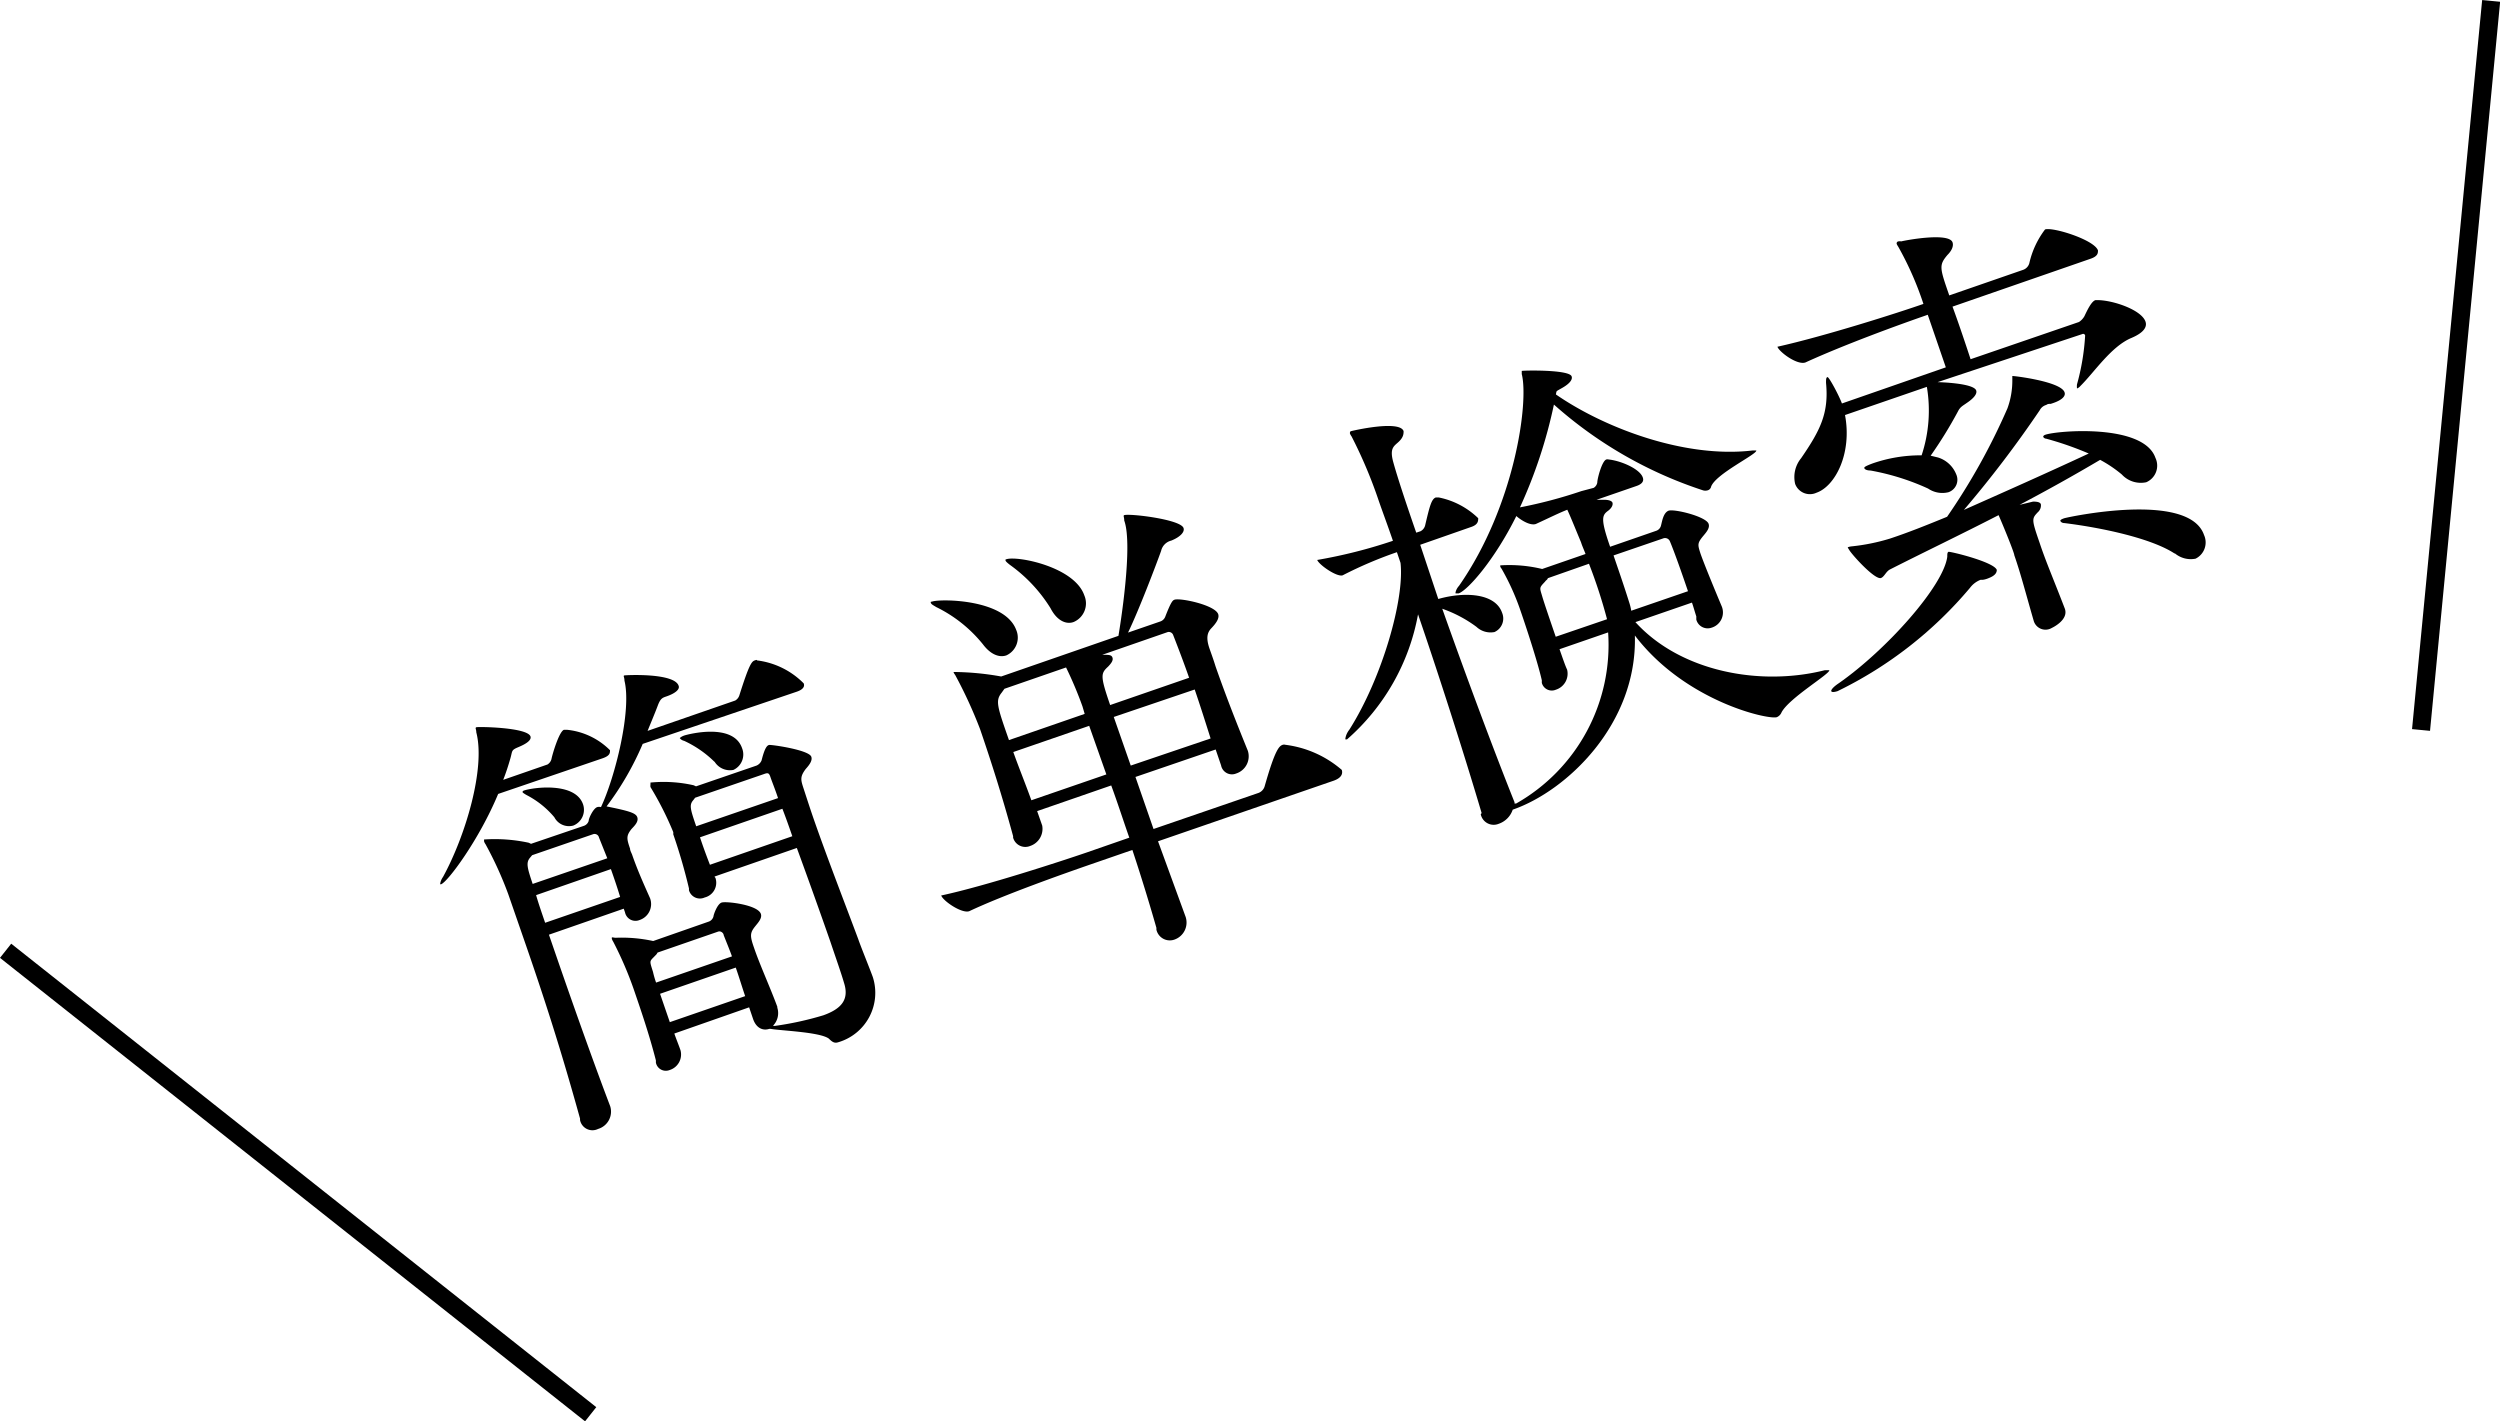 <svg xmlns="http://www.w3.org/2000/svg" viewBox="0 0 138.36 78.66"><defs><style>.cls-1{fill:none;stroke:#000;stroke-miterlimit:10;}</style></defs><g id="レイヤー_2" data-name="レイヤー 2"><g id="レイヤー_1-2" data-name="レイヤー 1"><path d="M27.57,43.94c-1.05,2.53-2.79,4.87-3.16,5,0,0-.05,0-.05,0s0-.18.16-.41c1.23-2.24,2.36-6,1.84-8,0-.18-.08-.24,0-.28s2.84,0,3,.51c.06.2-.22.4-.65.58s-.34.2-.46.62-.24.79-.4,1.2l2.45-.85a.5.5,0,0,0,.22-.3c.05-.26.42-1.52.69-1.62.07,0,.13,0,.18,0a3.92,3.92,0,0,1,2.37,1.13c0,.15,0,.3-.39.44Zm8-2.77a16.35,16.35,0,0,1-2,3.46c1.23.25,1.62.36,1.7.6s-.14.46-.32.65c-.3.38-.27.53-.08,1.09,0,.1.07.22.11.32.3.87.64,1.62,1,2.43a.93.93,0,0,1-.59,1.2.59.59,0,0,1-.8-.43l0,0-.07-.2-4.14,1.44.6,1.74c.95,2.74,2,5.68,2.79,7.75a1,1,0,0,1-.67,1.26.7.7,0,0,1-1-.5.24.24,0,0,0,0-.08c-1.07-3.86-2-6.74-3.18-10.13l-.79-2.28a20.26,20.26,0,0,0-1.26-2.77.48.48,0,0,1-.08-.16c0-.05,0-.08,0-.1a8.9,8.9,0,0,1,2.47.18l.13.06,2.94-1a.42.42,0,0,0,.25-.27c0-.15.26-.69.47-.76a.35.35,0,0,1,.21,0c.77-1.63,1.71-5.34,1.3-7,0-.21-.09-.27,0-.29s2.78-.15,3,.58c.07.19-.18.41-.67.58-.24.08-.34.12-.49.52s-.37.92-.56,1.39l4.85-1.68a.51.51,0,0,0,.23-.29c.54-1.71.68-1.87.85-1.93s.1,0,.13,0a4.39,4.39,0,0,1,2.58,1.27c.06.15,0,.33-.38.46Zm-4.89,4.06A5,5,0,0,0,29.14,44c-.14-.08-.22-.14-.22-.16s0-.06.08-.09c.5-.17,2.84-.49,3.27.77a.94.94,0,0,1-.54,1.17A.91.91,0,0,1,30.68,45.23Zm2.47,1.12a.25.25,0,0,0-.33-.18l-3.37,1.16-.1.12c-.25.28-.18.55.13,1.47l4.13-1.42Zm-3.48,3.19c.14.49.32,1,.5,1.53l4.15-1.43c-.14-.47-.32-1-.51-1.54Zm13.2,7.24a17.56,17.56,0,0,0,2.7-.59c1-.36,1.44-.87,1.14-1.8-.15-.52-.44-1.34-.76-2.29-.54-1.55-1.23-3.48-1.85-5.17l-4.55,1.58c0,.05.05.06.05.09a.84.84,0,0,1-.6,1.07.63.63,0,0,1-.87-.4l0-.1a31,31,0,0,0-.87-3,.54.54,0,0,0,0-.12A17.78,17.78,0,0,0,36,43.56.59.59,0,0,1,36,43.4s0-.08,0-.09a7.53,7.53,0,0,1,2.39.15l.13.06,3.35-1.15a.53.53,0,0,0,.28-.29c.18-.72.31-.82.41-.85s2.21.27,2.34.65c.08.22-.13.48-.31.68-.33.44-.27.61-.11,1.1s.34,1.05.54,1.63c.75,2.16,1.78,4.81,2.48,6.69.12.36.7,1.79.81,2.11a2.85,2.85,0,0,1-1.91,3.59c-.21.07-.33,0-.53-.2-.5-.37-2.73-.44-3.22-.54l-.07,0c-.32.11-.71,0-.9-.54l-.22-.65L37.32,57.2c.11.32.24.63.34.92a.9.9,0,0,1-.6,1.1.56.56,0,0,1-.76-.41l0-.12c-.37-1.45-.84-2.81-1.23-3.95a20,20,0,0,0-1.13-2.62.63.63,0,0,1-.08-.17s0,0,0-.05.11,0,.22,0a8.13,8.13,0,0,1,2.07.18L39.24,51a.41.41,0,0,0,.25-.3c0-.06.2-.67.45-.75s2,.12,2.17.63c.08.24-.16.49-.31.68-.3.37-.3.54-.07,1.19.31.92.9,2.21,1.29,3.27l0,.05a1,1,0,0,1-.24,1Zm-6.48-4.06a.45.45,0,0,1-.11.15c-.34.36-.35.25-.14.92a5.09,5.09,0,0,0,.17.59l4.2-1.45c-.14-.39-.3-.77-.46-1.18,0-.09-.14-.25-.31-.19ZM36.53,55l.54,1.57,4.17-1.44c-.19-.56-.34-1.07-.52-1.58Zm3-12.85A5.91,5.91,0,0,0,37.86,41a.41.41,0,0,1-.24-.15s.08-.09.27-.15,2.69-.72,3.18.71a.94.94,0,0,1-.48,1.2A1,1,0,0,1,39.55,42.16Zm-1.06,2-.09.12c-.24.27-.19.47.15,1.46l4.53-1.56c-.17-.51-.34-.92-.42-1.16s-.14-.25-.36-.17Zm.27,2.19c.13.39.29.85.55,1.52l4.56-1.58c-.19-.55-.37-1.06-.55-1.52Z"/><path d="M54.4,35.66a7.6,7.6,0,0,0-2.58-2.06c-.18-.11-.27-.15-.3-.23s0-.06.08-.08c.44-.15,4-.15,4.64,1.57a1.08,1.08,0,0,1-.54,1.41C55.34,36.4,54.85,36.26,54.4,35.66Zm9.69,10.9,1.53,4.19A1,1,0,0,1,65,52a.76.76,0,0,1-1-.55s0-.07,0-.1c-.26-.91-.74-2.54-1.33-4.31l-2.43.84c-1.35.47-4.67,1.64-6.6,2.55h0c-.41.14-1.44-.56-1.55-.87,2.43-.52,6.65-1.9,8.05-2.38l2.36-.82c-.33-.94-.65-1.94-1-2.89l-4.1,1.42.28.8a1,1,0,0,1-.67,1.13.7.7,0,0,1-.94-.46l0-.08c-.62-2.28-1.23-4.18-1.83-5.93a25.26,25.26,0,0,0-1.38-3,.53.53,0,0,1-.09-.16s0,0,0,0a15.43,15.43,0,0,1,2.64.25l6.49-2.25c.08-.48.82-5,.32-6.38,0-.2-.07-.27,0-.3.29-.1,3.11.23,3.28.71.08.22-.18.5-.68.7a.76.76,0,0,0-.56.57c-.29.81-1.23,3.28-1.83,4.52l1.77-.61a.45.45,0,0,0,.29-.27c.34-.88.42-.9.51-.94.32-.11,2.24.29,2.42.8.08.24-.14.53-.38.78s-.29.56-.11,1.1c.12.34.24.67.34,1,.6,1.72,1.21,3.25,1.79,4.68v0a1,1,0,0,1-.65,1.26.61.61,0,0,1-.83-.45v0l-.3-.88L62.84,43l1,2.88,5.82-2a.56.56,0,0,0,.33-.36c.59-2.08.81-2.23,1-2.3a.27.27,0,0,1,.15,0,5.89,5.89,0,0,1,3.12,1.39c.06.2,0,.43-.43.59ZM59.91,39.1A21.18,21.18,0,0,0,59,36.94l-3.41,1.18-.15.21c-.36.45-.26.74.4,2.63l4.19-1.45Zm-1.77-5.44a8.37,8.37,0,0,0-2.25-2.4c-.14-.11-.23-.19-.24-.24s0-.06.05-.07c.59-.2,3.76.41,4.31,2a1.12,1.12,0,0,1-.58,1.47C59.05,34.57,58.52,34.4,58.14,33.66Zm2.14,6.51-4.2,1.45c.29.82.65,1.7,1,2.67l4.15-1.43ZM61,36.24h.08c.29,0,.44,0,.49.16s-.08.32-.24.49c-.41.38-.45.5.11,2.13l4.37-1.51c-.29-.83-.58-1.59-.88-2.36a.26.26,0,0,0-.3-.17Zm.64,3.44.94,2.69L67,40.87c-.3-.95-.58-1.83-.88-2.71Z"/><path d="M93.88,34.11c-.07-.2-.14-.47-.24-.76l-3.13,1.08C93,37.17,97.41,38,101,37.09c.15,0,.23,0,.24,0,.07.19-2.21,1.53-2.64,2.33a.49.49,0,0,1-.26.27c-.46.16-5.08-.87-7.86-4.52.14,4.89-3.76,8.6-6.76,9.64a1.24,1.24,0,0,1-.77.78.73.73,0,0,1-1-.53L82,45c-.82-2.78-2.22-7.21-3.52-11a12.05,12.05,0,0,1-3.93,6.92c-.05,0-.08,0-.09,0s0-.26.22-.54c1.83-2.89,3.06-7.25,2.83-9.23l-.2-.59a22.67,22.67,0,0,0-3,1.28h0c-.32.11-1.31-.58-1.41-.85a27.82,27.82,0,0,0,4.19-1.06c-.29-.85-.58-1.62-.79-2.23a25.84,25.84,0,0,0-1.5-3.55.7.7,0,0,1-.09-.16c0-.07,0-.11.07-.13s2.68-.63,2.9,0c0,.14,0,.33-.26.58s-.53.34-.31,1.14.68,2.2,1.27,3.9l.24-.08a.51.51,0,0,0,.25-.31c.25-1.06.35-1.48.6-1.56,0,0,.1,0,.15,0a4.36,4.36,0,0,1,2.19,1.15c0,.14,0,.34-.35.47l-2.86,1,1,3c1.44-.41,3.15-.33,3.53.76a.82.82,0,0,1-.42,1.07,1.14,1.14,0,0,1-1-.29,7.11,7.11,0,0,0-1.89-1c1.31,3.7,2.84,7.81,4,10.71l0,.07.09,0A10.09,10.09,0,0,0,89,35l-2.69.93c.17.48.31.9.42,1.13a.93.93,0,0,1-.62,1.11.57.57,0,0,1-.78-.38l0-.14c-.24-1.06-.92-3.11-1.23-4a13.35,13.35,0,0,0-1-2.18.31.31,0,0,1-.07-.12s0,0,0-.06a7.71,7.71,0,0,1,2.32.2l2.4-.83c-.08-.22-.19-.45-.25-.65-.2-.47-.57-1.4-.76-1.8-.5.2-.85.38-1.74.79h0c-.29.1-.77-.17-1.08-.44-1.2,2.42-2.68,4.1-3.19,4.28-.09,0-.15,0-.17,0s0-.21.19-.42C83.83,28,84.62,22.27,84.22,20.7c0-.09,0-.14,0-.17s2.63-.09,2.76.3c.06.16-.08.38-.49.62s-.33.15-.38.38c2.67,1.85,7.14,3.55,10.89,3.1.13,0,.19,0,.2,0,.07.2-2.24,1.29-2.5,2a.27.27,0,0,1-.2.21.47.47,0,0,1-.24,0A23.28,23.28,0,0,1,86,22.39a26.94,26.94,0,0,1-1.88,5.69,25.83,25.83,0,0,0,3.4-.9L88.2,27a.43.43,0,0,0,.2-.29c0-.22.26-1.2.5-1.28a.22.22,0,0,1,.13,0c.68.07,1.73.52,1.89,1,.06.17,0,.35-.36.47l-2.2.76.42,0c.27,0,.43.07.46.16s0,.26-.23.44c-.34.25-.45.42.1,2l2.57-.89a.41.41,0,0,0,.25-.3c.06-.22.12-.67.4-.8s2.09.31,2.23.72c.08.22-.11.45-.27.64-.36.43-.34.5-.18,1,.21.61.88,2.22,1.17,2.91a.88.88,0,0,1-.56,1.2.65.65,0,0,1-.84-.45Zm-4.94.16a28.54,28.54,0,0,0-1-3.07L85.66,32c0,.07-.1.11-.15.19-.34.36-.3.32-.15.84.1.34.43,1.31.74,2.21Zm4.48-1.55c-.34-1-.74-2.14-1-2.76a.29.29,0,0,0-.38-.16l-2.74.94c.24.71.53,1.53.86,2.58a3.06,3.06,0,0,1,.12.48Z"/><path d="M107.23,21.15c.08,0,2,.05,2.14.46.06.17-.1.41-.52.69-.22.16-.36.21-.49.47a23.56,23.56,0,0,1-1.51,2.45l.41.1a1.59,1.59,0,0,1,1,.92.73.73,0,0,1-.42,1,1.4,1.4,0,0,1-1.13-.2,13.3,13.3,0,0,0-3.19-1c-.23,0-.33-.08-.34-.13s0-.09.45-.26a8.08,8.08,0,0,1,2.72-.45,7.88,7.88,0,0,0,.29-3.79l0,0-4.53,1.56c.4,2.12-.54,3.94-1.58,4.3a.87.87,0,0,1-1.18-.49,1.65,1.65,0,0,1,.33-1.42c1.08-1.57,1.54-2.51,1.38-4.17,0-.18,0-.3.08-.32s.63,1,.8,1.46l5.75-2-1-2.91-.17.06c-1.38.48-4.44,1.59-6.6,2.58h0c-.46.16-1.45-.58-1.55-.87,2.64-.59,6.65-1.87,8.08-2.37h0a17.69,17.69,0,0,0-1.39-3.16s-.06-.09-.08-.14a.11.11,0,0,1,.08-.16.45.45,0,0,1,.16,0c.32-.08,2.64-.5,2.84.05.06.17,0,.42-.28.7-.48.57-.43.71.1,2.24l4.1-1.42a.54.54,0,0,0,.33-.36,4.85,4.85,0,0,1,.87-1.87c.42-.15,2.73.57,2.93,1.16,0,.14,0,.32-.41.46l-7.64,2.65c.37,1,.79,2.27,1,2.91l6-2.06a.94.94,0,0,0,.3-.32c.17-.36.39-.82.61-.89h.11c.86,0,2.44.54,2.66,1.19.1.29-.09.61-.77.9-1.12.46-2.06,1.9-2.83,2.66a.47.47,0,0,1-.19.14s0,0,0,0a.9.9,0,0,1,0-.23,12.78,12.78,0,0,0,.45-2.7.11.11,0,0,0-.16-.08ZM110.05,32a1.22,1.22,0,0,1-.32.09l-.12,0a1.33,1.33,0,0,0-.58.44,22.32,22.32,0,0,1-7.33,5.72c-.22.07-.33.06-.35,0s.09-.22.42-.44c2.62-1.83,5.79-5.37,6-7,0-.14,0-.24.07-.27s2.5.55,2.67,1C110.51,31.72,110.39,31.87,110.05,32Zm2.47-4.24c.27,0,.4.05.43.15a.5.5,0,0,1-.17.44c-.34.36-.35.39.11,1.72.33,1,.79,2.06,1.38,3.6.25.64-.71,1.08-.71,1.08a.68.68,0,0,1-1-.37v0c-.43-1.48-.73-2.65-1.08-3.65,0-.14-.63-1.68-.87-2.22-2.08,1.07-4.17,2.07-6,3-.23.11-.32.41-.51.48-.34.11-1.61-1.29-1.76-1.56a.8.8,0,0,1-.08-.14s0,0,0,0a.79.79,0,0,1,.2-.05,11.13,11.13,0,0,0,2.13-.43c1-.33,2-.73,3.17-1.21a35.35,35.35,0,0,0,3.34-6,4.47,4.47,0,0,0,.27-1.59c0-.1,0-.18,0-.2s2.68.29,2.89.9c.07.19-.1.41-.61.59l-.15.05c-.09,0-.17,0-.25.06a.58.58,0,0,0-.36.29,62.16,62.16,0,0,1-4.2,5.52c2.25-1,4.66-2.07,6.91-3.12a17.79,17.79,0,0,0-2.35-.82.21.21,0,0,1-.17-.1q0-.08.12-.12c.65-.23,5.43-.63,6.09,1.28a1,1,0,0,1-.51,1.35,1.43,1.43,0,0,1-1.35-.43,7,7,0,0,0-1.2-.81c-1.42.84-2.94,1.69-4.46,2.49Zm7.84,2.88c-1.27-.84-4-1.43-6.1-1.69-.14,0-.21-.07-.23-.12s.07-.1.22-.15,6.89-1.52,7.73.93a1,1,0,0,1-.47,1.31A1.37,1.37,0,0,1,120.36,30.62Z"/><line class="cls-1" x1="0.31" y1="52.62" x2="32.69" y2="78.27"/><line class="cls-1" x1="137.87" y1="0.05" x2="133.99" y2="40.4"/></g></g></svg>